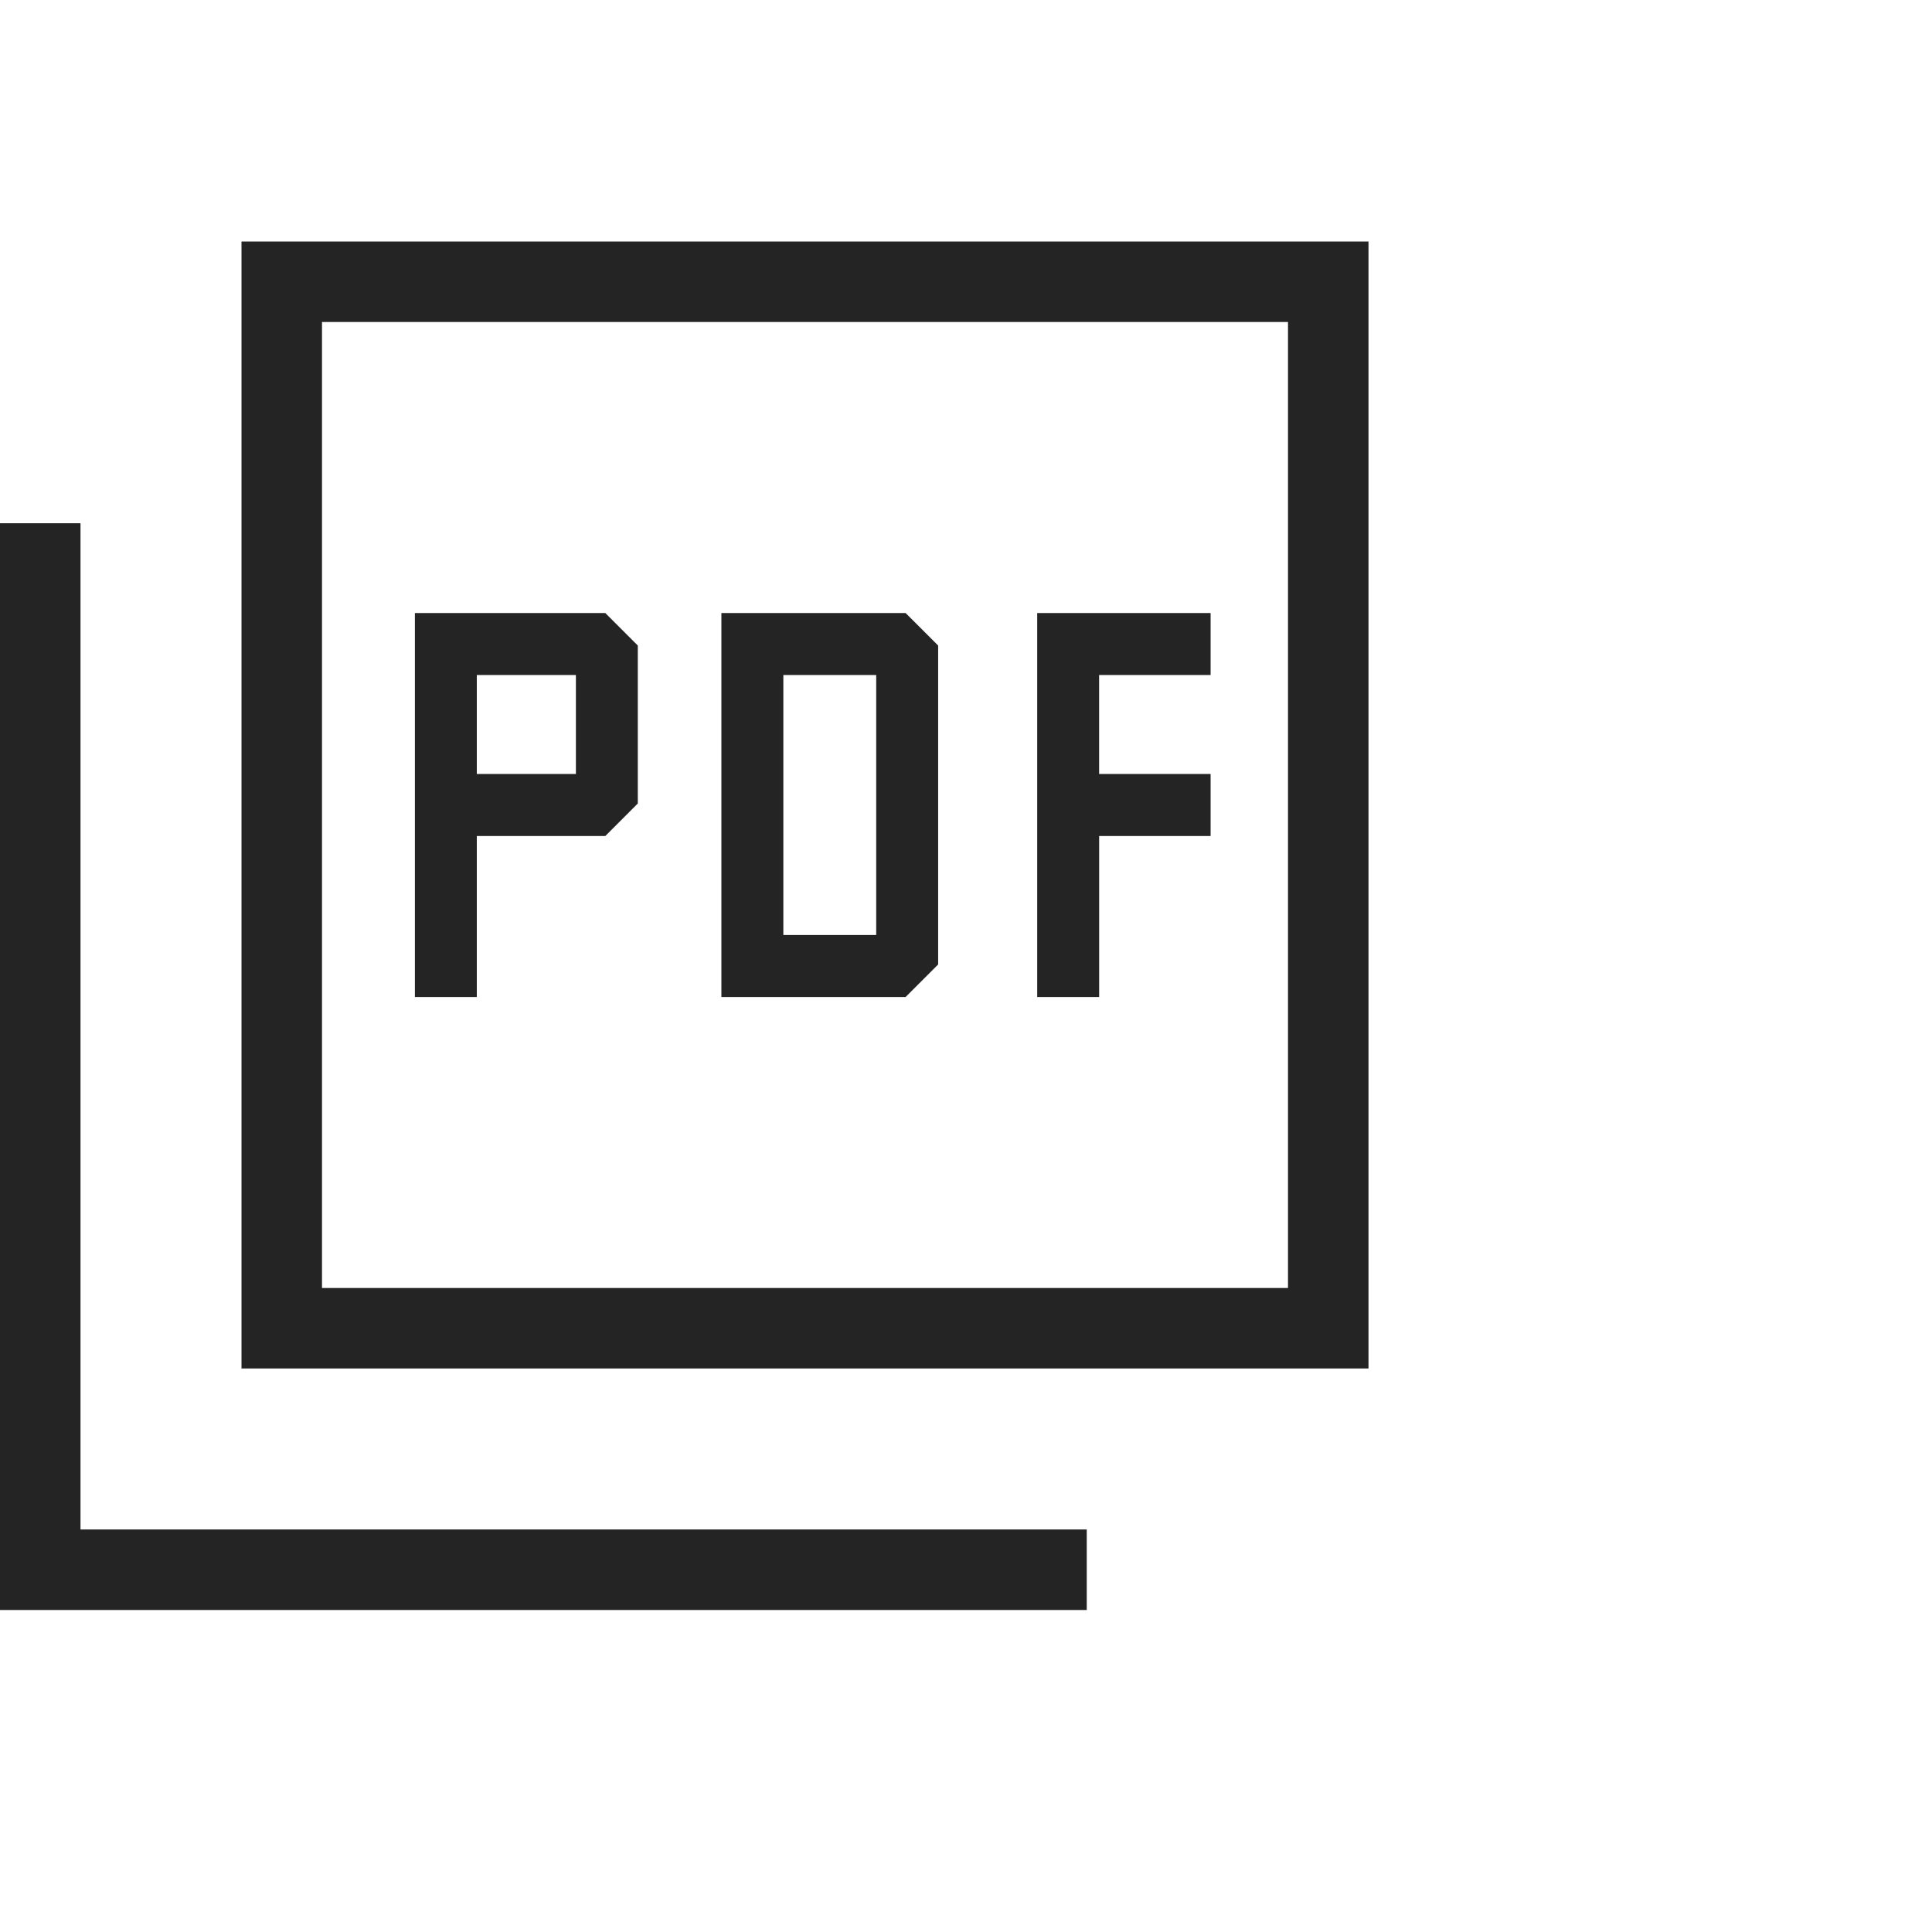 <svg xmlns="http://www.w3.org/2000/svg" width="48" height="48" viewBox="0 0 48 48">
  <title>PDFs</title>
  <path fill="#242424" d="M10.308 24.77h1.538v-4h3.193l.807-.808v-3.924l-.807-.807h-4.731v9.538Zm1.538-5.54v-2.46h2.462v2.46h-2.462Zm6.077 5.54H22.5l.808-.808v-7.924l-.808-.807h-4.577v9.538Zm1.539-1.54v-6.46h2.307v6.46h-2.307Zm6.307 1.54h1.539v-4h2.769v-1.54h-2.77v-2.46h2.77v-1.54h-4.308v9.54ZM6 34V6h28v28H6Zm2-2h24V8H8v24Zm-8 8V13h2v25h25v2H0Z"/>
</svg>
